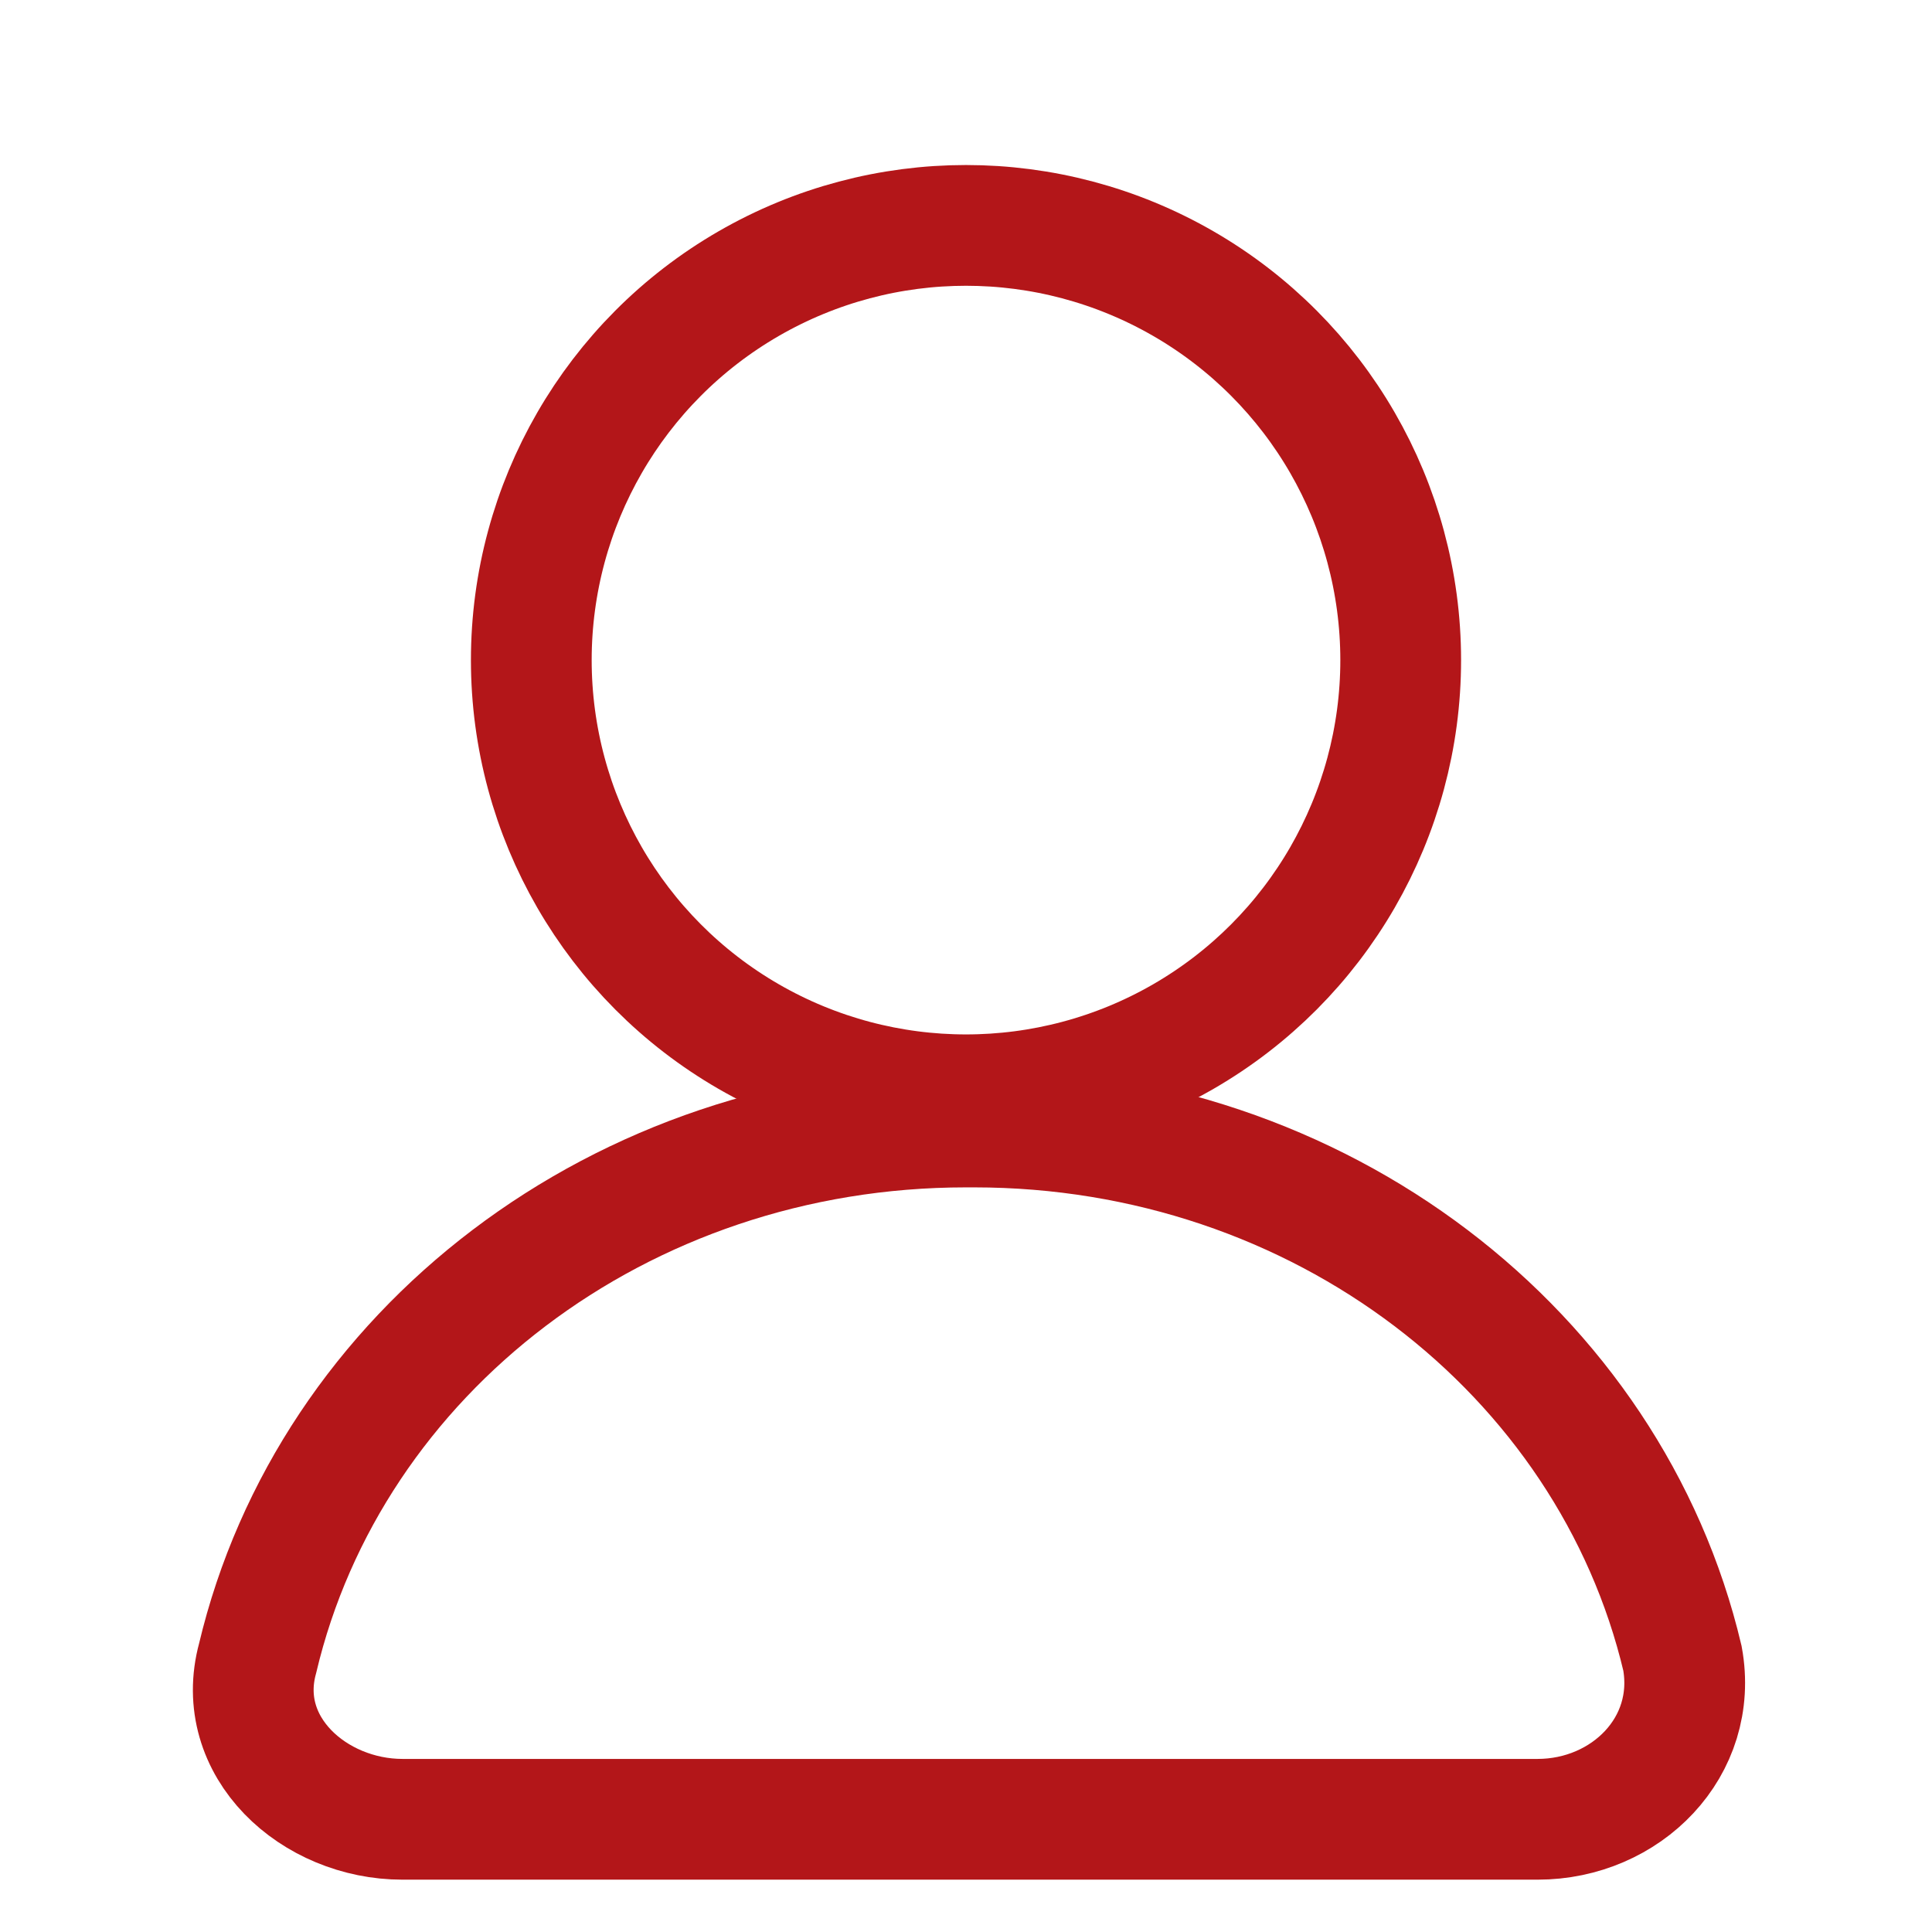 <?xml version="1.0" encoding="UTF-8"?>
<svg xmlns="http://www.w3.org/2000/svg" id="Camada_1" version="1.1" viewBox="0 0 24 24">
  <defs>
    <style>
      .st0 {
        fill: none;
        stroke: #b31619;
        stroke-linecap: round;
        stroke-width: 1.5px;
      }
    </style>
  </defs>
  <circle class="st0" cx="12" cy="8.2" r="5.4"></circle>
  <path class="st0" d="M12,14c-4.3,0-7.9,2.8-8.8,6.6-.3,1.1.7,2,1.8,2h14.1c1.1,0,2-.9,1.8-2-.9-3.8-4.5-6.6-8.8-6.6Z"></path>
</svg>
